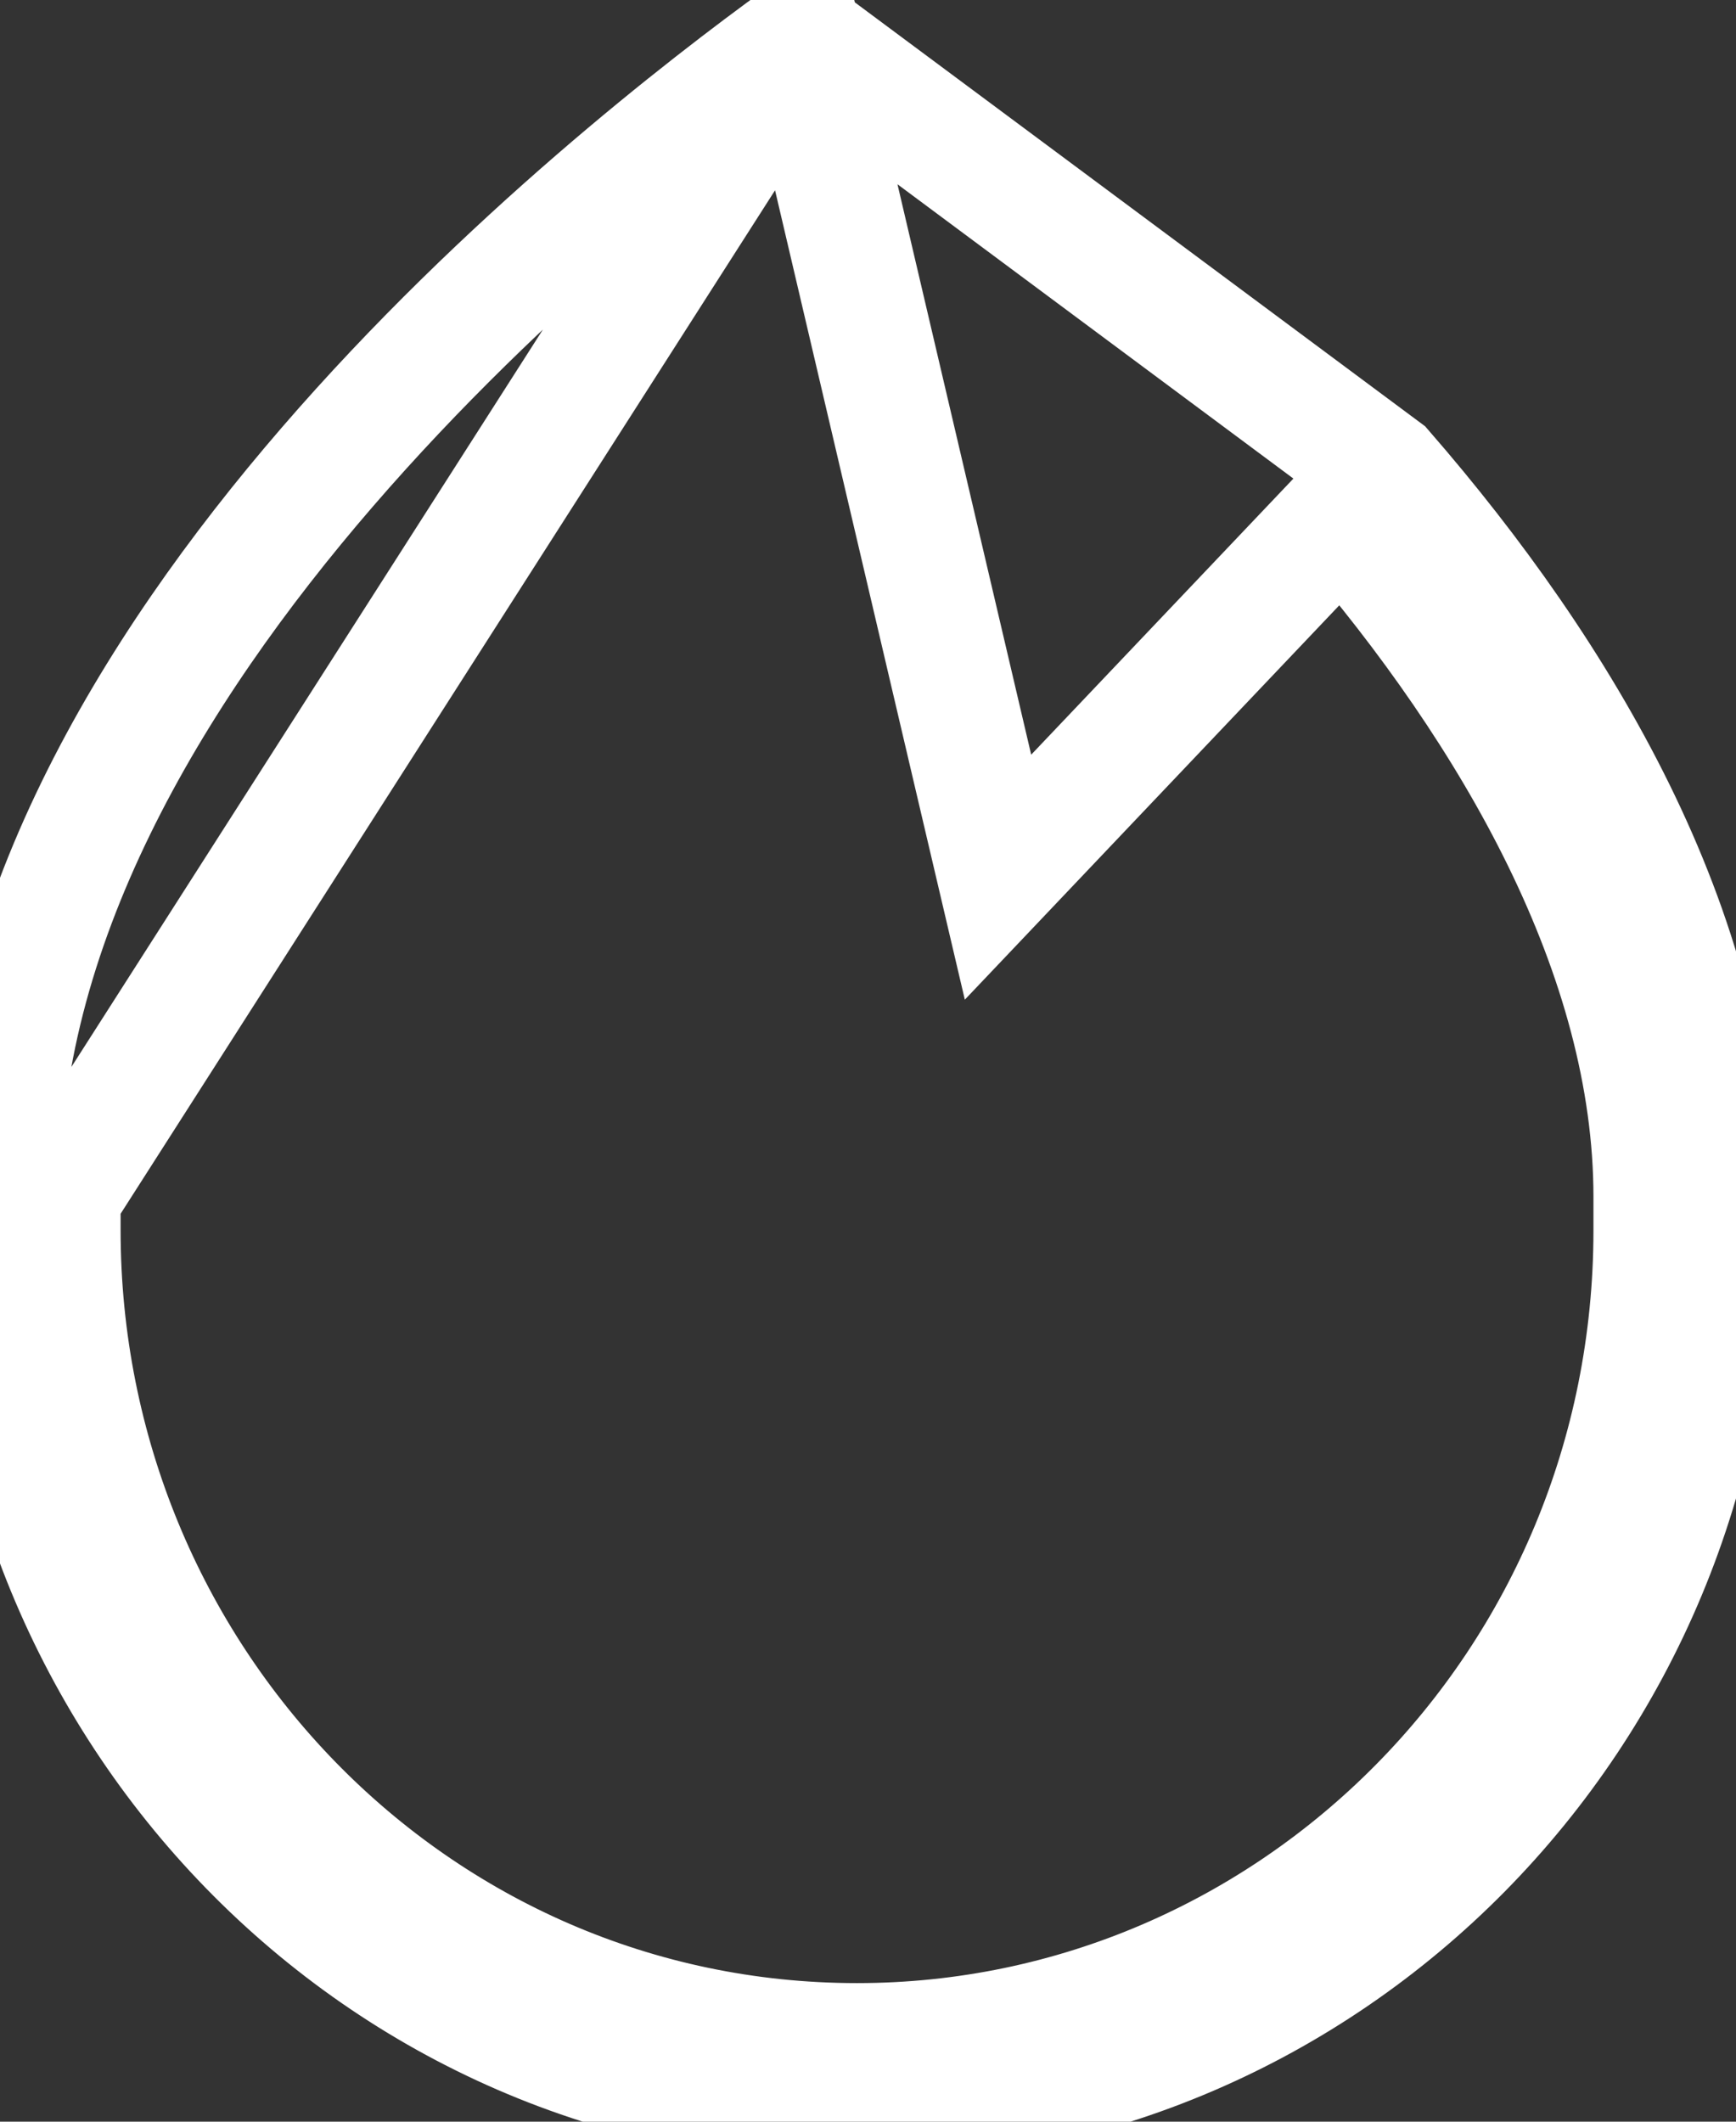 <svg width="36" height="44" viewBox="0 0 36 44" fill="none" xmlns="http://www.w3.org/2000/svg">
<rect x="0" y="0" width="36" height="44" fill="#333333" stroke="none"/>
<path d="M16.614 0.779C12.71 3.608 -0.147 13.686 0.001 24.823V25.167V25.511C0.001 35.428 7.855 43.626 17.773 43.626C27.518 43.626 35.544 35.6 35.544 25.511V25.167V24.823C35.544 19.331 32.371 13.989 28.699 9.763L16.614 0.779ZM16.614 0.779L20.167 15.936L20.696 18.191L22.291 16.511L27.834 10.674C31.392 14.792 34.294 19.812 34.294 24.823V24.823V24.824V24.825V24.825V24.826V24.827V24.827V24.828V24.829V24.829V24.83V24.831V24.831V24.832V24.833V24.834V24.834V24.835V24.835V24.836V24.837V24.837V24.838V24.839V24.84V24.84V24.841V24.841V24.842V24.843V24.843V24.844V24.845V24.846V24.846V24.847V24.848V24.848V24.849V24.85V24.85V24.851V24.852V24.852V24.853V24.854V24.854V24.855V24.856V24.856V24.857V24.858V24.858V24.859V24.86V24.86V24.861V24.862V24.862V24.863V24.864V24.864V24.865V24.866V24.866V24.867V24.868V24.868V24.869V24.87V24.87V24.871V24.872V24.872V24.873V24.874V24.874V24.875V24.876V24.876V24.877V24.878V24.878V24.879V24.88V24.881V24.881V24.882V24.883V24.883V24.884V24.884V24.885V24.886V24.887V24.887V24.888V24.889V24.889V24.89V24.891V24.891V24.892V24.893V24.893V24.894V24.895V24.895V24.896V24.897V24.897V24.898V24.899V24.899V24.9V24.901V24.901V24.902V24.903V24.903V24.904V24.905V24.905V24.906V24.907V24.907V24.908V24.909V24.909V24.91V24.911V24.911V24.912V24.913V24.913V24.914V24.915V24.915V24.916V24.917V24.917V24.918V24.919V24.919V24.92V24.921V24.922V24.922V24.923V24.924V24.924V24.925V24.925V24.926V24.927V24.927V24.928V24.929V24.93V24.93V24.931V24.931V24.932V24.933V24.934V24.934V24.935V24.936V24.936V24.937V24.938V24.938V24.939V24.94V24.94V24.941V24.942V24.942V24.943V24.944V24.944V24.945V24.946V24.946V24.947V24.948V24.948V24.949V24.95V24.95V24.951V24.952V24.952V24.953V24.954V24.954V24.955V24.956V24.956V24.957V24.958V24.958V24.959V24.96V24.96V24.961V24.962V24.962V24.963V24.964V24.965V24.965V24.966V24.966V24.967V24.968V24.968V24.969V24.97V24.971V24.971V24.972V24.973V24.973V24.974V24.974V24.975V24.976V24.977V24.977V24.978V24.979V24.979V24.98V24.981V24.981V24.982V24.983V24.983V24.984V24.985V24.985V24.986V24.987V24.987V24.988V24.989V24.989V24.99V24.991V24.991V24.992V24.993V24.993V24.994V24.995V24.995V24.996V24.997V24.997V24.998V24.999V24.999V25V25.001V25.001V25.002V25.003V25.003V25.004V25.005V25.005V25.006V25.007V25.008V25.008V25.009V25.009V25.01V25.011V25.012V25.012V25.013V25.014V25.014V25.015V25.015V25.016V25.017V25.017V25.018V25.019V25.02V25.02V25.021V25.022V25.022V25.023V25.024V25.024V25.025V25.026V25.026V25.027V25.028V25.028V25.029V25.03V25.03V25.031V25.032V25.032V25.033V25.034V25.034V25.035V25.036V25.036V25.037V25.038V25.038V25.039V25.04V25.04V25.041V25.042V25.042V25.043V25.044V25.044V25.045V25.046V25.046V25.047V25.048V25.048V25.049V25.05V25.05V25.051V25.052V25.052V25.053V25.054V25.055V25.055V25.056V25.056V25.057V25.058V25.058V25.059V25.06V25.061V25.061V25.062V25.062V25.063V25.064V25.065V25.065V25.066V25.067V25.067V25.068V25.069V25.069V25.07V25.071V25.071V25.072V25.073V25.073V25.074V25.075V25.075V25.076V25.077V25.077V25.078V25.079V25.079V25.08V25.081V25.081V25.082V25.083V25.083V25.084V25.085V25.085V25.086V25.087V25.087V25.088V25.089V25.089V25.09V25.091V25.091V25.092V25.093V25.093V25.094V25.095V25.096V25.096V25.097V25.098V25.098V25.099V25.099V25.1V25.101V25.102V25.102V25.103V25.104V25.104V25.105V25.105V25.106V25.107V25.108V25.108V25.109V25.11V25.11V25.111V25.112V25.112V25.113V25.114V25.114V25.115V25.116V25.116V25.117V25.118V25.118V25.119V25.12V25.12V25.121V25.122V25.122V25.123V25.124V25.124V25.125V25.126V25.126V25.127V25.128V25.128V25.129V25.13V25.13V25.131V25.132V25.132V25.133V25.134V25.134V25.135V25.136V25.136V25.137V25.138V25.139V25.139V25.14V25.14V25.141V25.142V25.142V25.143V25.144V25.145V25.145V25.146V25.146V25.147V25.148V25.148V25.149V25.15V25.151V25.151V25.152V25.153V25.153V25.154V25.155V25.155V25.156V25.157V25.157V25.158V25.159V25.159V25.16V25.161V25.161V25.162V25.163V25.163V25.164V25.165V25.165V25.166V25.167V25.167V25.168V25.169V25.169V25.17V25.171V25.171V25.172V25.173V25.173V25.174V25.175V25.175V25.176V25.177V25.177V25.178V25.179V25.179V25.18V25.181V25.181V25.182V25.183V25.183V25.184V25.185V25.186V25.186V25.187V25.188V25.188V25.189V25.189V25.19V25.191V25.192V25.192V25.193V25.194V25.194V25.195V25.196V25.196V25.197V25.198V25.198V25.199V25.2V25.2V25.201V25.202V25.202V25.203V25.204V25.204V25.205V25.206V25.206V25.207V25.208V25.208V25.209V25.21V25.21V25.211V25.212V25.212V25.213V25.214V25.214V25.215V25.216V25.216V25.217V25.218V25.218V25.219V25.22V25.22V25.221V25.222V25.222V25.223V25.224V25.224V25.225V25.226V25.227V25.227V25.228V25.229V25.229V25.23V25.23V25.231V25.232V25.233V25.233V25.234V25.235V25.235V25.236V25.236V25.237V25.238V25.239V25.239V25.24V25.241V25.241V25.242V25.243V25.243V25.244V25.245V25.245V25.246V25.247V25.247V25.248V25.249V25.249V25.25V25.251V25.251V25.252V25.253V25.253V25.254V25.255V25.255V25.256V25.257V25.257V25.258V25.259V25.259V25.26V25.261V25.261V25.262V25.263V25.263V25.264V25.265V25.265V25.266V25.267V25.267V25.268V25.269V25.27V25.27V25.271V25.271V25.272V25.273V25.273V25.274V25.275V25.276V25.276V25.277V25.277V25.278V25.279V25.279V25.28V25.281V25.282V25.282V25.283V25.284V25.284V25.285V25.286V25.286V25.287V25.288V25.288V25.289V25.29V25.29V25.291V25.292V25.292V25.293V25.294V25.294V25.295V25.296V25.296V25.297V25.298V25.298V25.299V25.3V25.3V25.301V25.302V25.302V25.303V25.304V25.304V25.305V25.306V25.306V25.307V25.308V25.308V25.309V25.31V25.31V25.311V25.312V25.312V25.313V25.314V25.314V25.315V25.316V25.317V25.317V25.318V25.319V25.319V25.32V25.32V25.321V25.322V25.323V25.323V25.324V25.325V25.325V25.326V25.327V25.327V25.328V25.329V25.329V25.33V25.331V25.331V25.332V25.333V25.333V25.334V25.335V25.335V25.336V25.337V25.337V25.338V25.339V25.339V25.34V25.341V25.341V25.342V25.343V25.343V25.344V25.345V25.345V25.346V25.347V25.347V25.348V25.349V25.349V25.35V25.351V25.351V25.352V25.353V25.353V25.354V25.355V25.355V25.356V25.357V25.358V25.358V25.359V25.36V25.36V25.361V25.361V25.362V25.363V25.363V25.364V25.365V25.366V25.366V25.367V25.367V25.368V25.369V25.37V25.37V25.371V25.372V25.372V25.373V25.374V25.374V25.375V25.376V25.376V25.377V25.378V25.378V25.379V25.38V25.38V25.381V25.382V25.382V25.383V25.384V25.384V25.385V25.386V25.386V25.387V25.388V25.388V25.389V25.39V25.39V25.391V25.392V25.392V25.393V25.394V25.394V25.395V25.396V25.396V25.397V25.398V25.398V25.399V25.4V25.401V25.401V25.402V25.402V25.403V25.404V25.404V25.405V25.406V25.407V25.407V25.408V25.409V25.409V25.41V25.41V25.411V25.412V25.413V25.413V25.414V25.415V25.415V25.416V25.417V25.417V25.418V25.419V25.419V25.42V25.421V25.421V25.422V25.423V25.423V25.424V25.425V25.425V25.426V25.427V25.427V25.428V25.429V25.429V25.43V25.431V25.431V25.432V25.433V25.433V25.434V25.435V25.435V25.436V25.437V25.437V25.438V25.439V25.439V25.44V25.441V25.441V25.442V25.443V25.444V25.444V25.445V25.445V25.446V25.447V25.448V25.448V25.449V25.45V25.45V25.451V25.451V25.452V25.453V25.453V25.454V25.455V25.456V25.456V25.457V25.458V25.458V25.459V25.46V25.46V25.461V25.462V25.462V25.463V25.464V25.464V25.465V25.466V25.466V25.467V25.468V25.468V25.469V25.47V25.47V25.471V25.472V25.472V25.473V25.474V25.474V25.475V25.476V25.476V25.477V25.478V25.478V25.479V25.48V25.48V25.481V25.482V25.482V25.483V25.484V25.484V25.485V25.486V25.486V25.487V25.488V25.488V25.489V25.49V25.491V25.491V25.492V25.492V25.493V25.494V25.494V25.495V25.496V25.497V25.497V25.498V25.498V25.499V25.5V25.501V25.501V25.502V25.503V25.503V25.504V25.505V25.505V25.506V25.507V25.507V25.508V25.509V25.509V25.51V25.511C34.294 34.925 26.812 42.376 17.773 42.376C8.576 42.376 1.251 34.769 1.251 25.511V25.51V25.509V25.509V25.508V25.507V25.507V25.506V25.505V25.505V25.504V25.503V25.503V25.502V25.501V25.501V25.5V25.499V25.498V25.498V25.497V25.497V25.496V25.495V25.494V25.494V25.493V25.492V25.492V25.491V25.491V25.49V25.489V25.488V25.488V25.487V25.486V25.486V25.485V25.484V25.484V25.483V25.482V25.482V25.481V25.48V25.48V25.479V25.478V25.478V25.477V25.476V25.476V25.475V25.474V25.474V25.473V25.472V25.472V25.471V25.47V25.47V25.469V25.468V25.468V25.467V25.466V25.466V25.465V25.464V25.464V25.463V25.462V25.462V25.461V25.46V25.46V25.459V25.458V25.458V25.457V25.456V25.456V25.455V25.454V25.453V25.453V25.452V25.451V25.451V25.45V25.45V25.449V25.448V25.448V25.447V25.446V25.445V25.445V25.444V25.444V25.443V25.442V25.441V25.441V25.44V25.439V25.439V25.438V25.437V25.437V25.436V25.435V25.435V25.434V25.433V25.433V25.432V25.431V25.431V25.43V25.429V25.429V25.428V25.427V25.427V25.426V25.425V25.425V25.424V25.423V25.423V25.422V25.421V25.421V25.42V25.419V25.419V25.418V25.417V25.417V25.416V25.415V25.415V25.414V25.413V25.413V25.412V25.411V25.41V25.41V25.409V25.409V25.408V25.407V25.407V25.406V25.405V25.404V25.404V25.403V25.402V25.402V25.401V25.401V25.4V25.399V25.398V25.398V25.397V25.396V25.396V25.395V25.394V25.394V25.393V25.392V25.392V25.391V25.39V25.39V25.389V25.388V25.388V25.387V25.386V25.386V25.385V25.384V25.384V25.383V25.382V25.382V25.381V25.38V25.38V25.379V25.378V25.378V25.377V25.376V25.376V25.375V25.374V25.374V25.373V25.372V25.372V25.371V25.37V25.37V25.369V25.368V25.367V25.367V25.366V25.366V25.365V25.364V25.363V25.363V25.362V25.361V25.361V25.36V25.36V25.359V25.358V25.358V25.357V25.356V25.355V25.355V25.354V25.353V25.353V25.352V25.351V25.351V25.35V25.349V25.349V25.348V25.347V25.347V25.346V25.345V25.345V25.344V25.343V25.343V25.342V25.341V25.341V25.34V25.339V25.339V25.338V25.337V25.337V25.336V25.335V25.335V25.334V25.333V25.333V25.332V25.331V25.331V25.33V25.329V25.329V25.328V25.327V25.327V25.326V25.325V25.325V25.324V25.323V25.323V25.322V25.321V25.32V25.32V25.319V25.319V25.318V25.317V25.317V25.316V25.315V25.314V25.314V25.313V25.312V25.312V25.311V25.31V25.31V25.309V25.308V25.308V25.307V25.306V25.306V25.305V25.304V25.304V25.303V25.302V25.302V25.301V25.3V25.3V25.299V25.298V25.298V25.297V25.296V25.296V25.295V25.294V25.294V25.293V25.292V25.292V25.291V25.29V25.29V25.289V25.288V25.288V25.287V25.286V25.286V25.285V25.284V25.284V25.283V25.282V25.282V25.281V25.28V25.279V25.279V25.278V25.277V25.277V25.276V25.276V25.275V25.274V25.273V25.273V25.272V25.271V25.271V25.27V25.27V25.269V25.268V25.267V25.267V25.266V25.265V25.265V25.264V25.263V25.263V25.262V25.261V25.261V25.26V25.259V25.259V25.258V25.257V25.257V25.256V25.255V25.255V25.254V25.253V25.253V25.252V25.251V25.251V25.25V25.249V25.249V25.248V25.247V25.247V25.246V25.245V25.245V25.244V25.243V25.243V25.242V25.241V25.241V25.24V25.239V25.239V25.238V25.237V25.236V25.236V25.235V25.235V25.234V25.233V25.233V25.232V25.231V25.23V25.23V25.229V25.229V25.228V25.227V25.227V25.226V25.225V25.224V25.224V25.223V25.222V25.222V25.221V25.22V25.22V25.219V25.218V25.218V25.217V25.216V25.216V25.215V25.214V25.214V25.213V25.212V25.212V25.211V25.21V25.21V25.209V25.208V25.208V25.207V25.206V25.206V25.205V25.204V25.204V25.203V25.202V25.202V25.201V25.2V25.2V25.199V25.198V25.198V25.197V25.196V25.196V25.195V25.194V25.194V25.193V25.192V25.192V25.191V25.19V25.189V25.189V25.188V25.188V25.187V25.186V25.186V25.185V25.184V25.183V25.183V25.182V25.181V25.181V25.18V25.179V25.179V25.178V25.177V25.177V25.176V25.175V25.175V25.174V25.173V25.173V25.172V25.171V25.171V25.17V25.169V25.169V25.168V25.167V25.167V25.166V25.165V25.165V25.164V25.163V25.163V25.162V25.161V25.161V25.16V25.159V25.159V25.158V25.157V25.157V25.156V25.155V25.155V25.154V25.153V25.153V25.152V25.151V25.151V25.15V25.149V25.148V25.148V25.147V25.146V25.146V25.145V25.145V25.144V25.143V25.142V25.142V25.141V25.14V25.14V25.139V25.139V25.138V25.137V25.136V25.136V25.135V25.134V25.134V25.133V25.132V25.132V25.131V25.13V25.13V25.129V25.128V25.128V25.127V25.126V25.126V25.125V25.124V25.124V25.123V25.122V25.122V25.121V25.12V25.12V25.119V25.118V25.118V25.117V25.116V25.116V25.115V25.114V25.114V25.113V25.112V25.112V25.111V25.11V25.11V25.109V25.108V25.108V25.107V25.106V25.105V25.105V25.104V25.104V25.103V25.102V25.102V25.101V25.1V25.099V25.099V25.098V25.098V25.097V25.096V25.096V25.095V25.094V25.093V25.093V25.092V25.091V25.091V25.09V25.089V25.089V25.088V25.087V25.087V25.086V25.085V25.085V25.084V25.083V25.083V25.082V25.081V25.081V25.08V25.079V25.079V25.078V25.077V25.077V25.076V25.075V25.075V25.074V25.073V25.073V25.072V25.071V25.071V25.07V25.069V25.069V25.068V25.067V25.067V25.066V25.065V25.065V25.064V25.063V25.062V25.062V25.061V25.061V25.06V25.059V25.058V25.058V25.057V25.056V25.056V25.055V25.055V25.054V25.053V25.052V25.052V25.051V25.05V25.05V25.049V25.048V25.048V25.047V25.046V25.046V25.045V25.044V25.044V25.043V25.042V25.042V25.041V25.04V25.04V25.039V25.038V25.038V25.037V25.036V25.036V25.035V25.034V25.034V25.033V25.032V25.032V25.031V25.03V25.03V25.029V25.028V25.028V25.027V25.026V25.026V25.025V25.024V25.024V25.023V25.022V25.022V25.021V25.02V25.02V25.019V25.018V25.017V25.017V25.016V25.015V25.015V25.014V25.014V25.013V25.012V25.012V25.011V25.01V25.009V25.009V25.008V25.008V25.007V25.006V25.005V25.005V25.004V25.003V25.003V25.002V25.001V25.001V25V24.999V24.999V24.998V24.997V24.997V24.996V24.995V24.995V24.994V24.993V24.993V24.992V24.991V24.991V24.99V24.989V24.989V24.988V24.987V24.987V24.986V24.985V24.985V24.984V24.983V24.983V24.982V24.981V24.981V24.98V24.979V24.979V24.978V24.977V24.977V24.976V24.975V24.974V24.974V24.973V24.973V24.972V24.971V24.971V24.97V24.969V24.968V24.968V24.967V24.966V24.966V24.965V24.965V24.964V24.963V24.962V24.962V24.961V24.96V24.96V24.959V24.958V24.958V24.957V24.956V24.956V24.955V24.954V24.954V24.953V24.952V24.952V24.951V24.95V24.95V24.949V24.948V24.948V24.947V24.946V24.946V24.945V24.944V24.944V24.943V24.942V24.942V24.941V24.94V24.94V24.939V24.938V24.938V24.937V24.936V24.936V24.935V24.934V24.934V24.933V24.932V24.931V24.931V24.93V24.93V24.929V24.928V24.927V24.927V24.926V24.925V24.925V24.924V24.924V24.923V24.922V24.922V24.921V24.92V24.919V24.919V24.918V24.917V24.917V24.916V24.915V24.915V24.914V24.913V24.913V24.912V24.911V24.911V24.91V24.909V24.909V24.908V24.907V24.907V24.906V24.905V24.905V24.904V24.903V24.903V24.902V24.901V24.901V24.9V24.899V24.899V24.898V24.897V24.897V24.896V24.895V24.895V24.894V24.893V24.893V24.892V24.891V24.891V24.89V24.889V24.889V24.888V24.887V24.887V24.886V24.885V24.884V24.884V24.883V24.883V24.882V24.881V24.881V24.88V24.879V24.878V24.878V24.877V24.876V24.876V24.875V24.874V24.874V24.873V24.872V24.872V24.871V24.87V24.87V24.869V24.868V24.868V24.867V24.866V24.866V24.865V24.864V24.864V24.863V24.862V24.862V24.861V24.86V24.86V24.859V24.858V24.858V24.857V24.856V24.856V24.855V24.854V24.854V24.853V24.852V24.852V24.851V24.85V24.85V24.849V24.848V24.848V24.847V24.846V24.846V24.845V24.844V24.843V24.843V24.842V24.841V24.841V24.84V24.84V24.839V24.838V24.837V24.837V24.836V24.835V24.835V24.834V24.834V24.833V24.832V24.831V24.831V24.83V24.829V24.829V24.828V24.827V24.827V24.826V24.825V24.825V24.824V24.823V24.823V24.814L1.251 24.806L16.614 0.779Z" stroke="white" stroke-width="2.5"/>
</svg>
